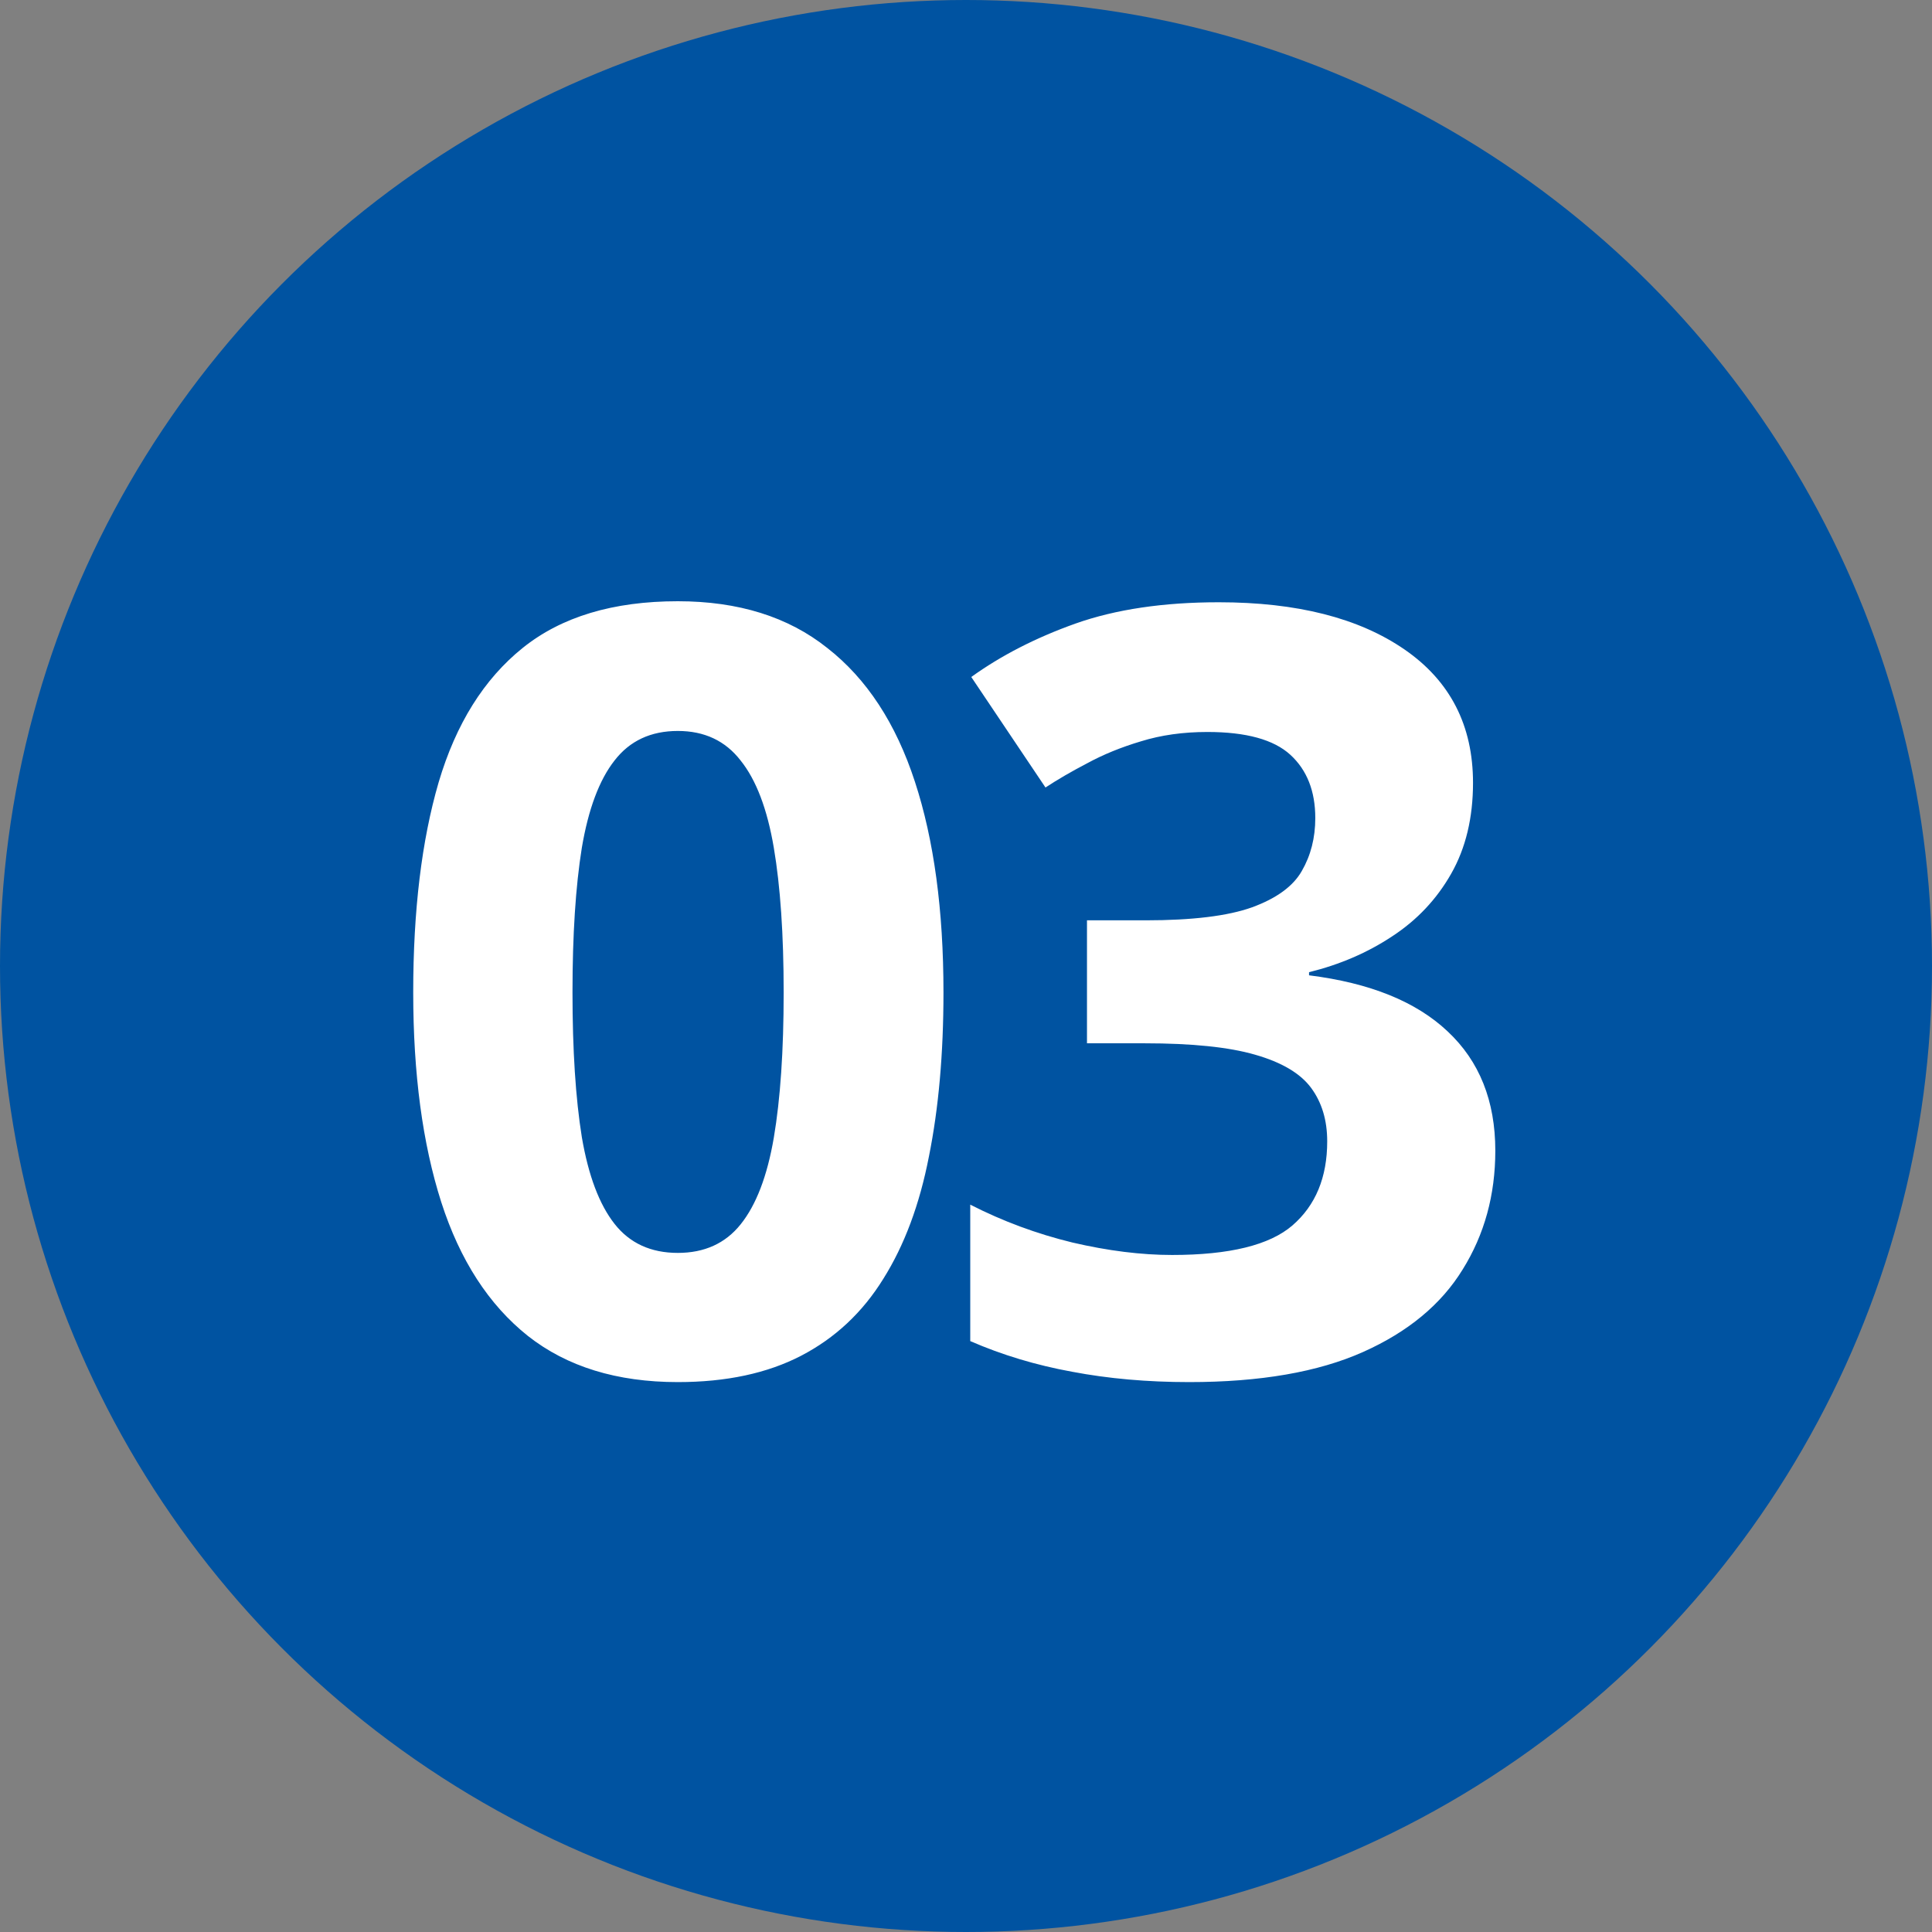 <?xml version="1.0" encoding="UTF-8"?> <svg xmlns="http://www.w3.org/2000/svg" width="100" height="100" viewBox="0 0 100 100" fill="none"><rect x="0" y="0" width="100" height="100" fill="#808080" stroke="none"/><circle cx="50" cy="50" r="50" fill="#0053A1"></circle><path d="M48.834 51.369C48.834 54.538 48.583 57.366 48.082 59.855C47.599 62.344 46.811 64.456 45.719 66.193C44.645 67.93 43.23 69.254 41.476 70.168C39.721 71.081 37.59 71.537 35.084 71.537C31.933 71.537 29.346 70.74 27.323 69.147C25.3 67.536 23.805 65.226 22.838 62.218C21.871 59.193 21.388 55.576 21.388 51.369C21.388 47.126 21.826 43.5 22.704 40.492C23.599 37.467 25.049 35.148 27.054 33.537C29.059 31.925 31.736 31.12 35.084 31.12C38.217 31.12 40.795 31.925 42.818 33.537C44.859 35.13 46.372 37.44 47.357 40.465C48.342 43.473 48.834 47.108 48.834 51.369ZM29.632 51.369C29.632 54.359 29.794 56.856 30.116 58.861C30.456 60.849 31.02 62.344 31.808 63.346C32.595 64.349 33.688 64.85 35.084 64.85C36.463 64.85 37.546 64.358 38.334 63.373C39.139 62.37 39.712 60.876 40.052 58.888C40.392 56.883 40.562 54.377 40.562 51.369C40.562 48.379 40.392 45.881 40.052 43.876C39.712 41.871 39.139 40.367 38.334 39.364C37.546 38.344 36.463 37.834 35.084 37.834C33.688 37.834 32.595 38.344 31.808 39.364C31.02 40.367 30.456 41.871 30.116 43.876C29.794 45.881 29.632 48.379 29.632 51.369ZM76.243 40.519C76.243 42.327 75.867 43.894 75.115 45.219C74.363 46.544 73.342 47.627 72.053 48.468C70.782 49.31 69.35 49.927 67.756 50.321V50.482C70.907 50.876 73.297 51.843 74.927 53.383C76.574 54.922 77.397 56.981 77.397 59.56C77.397 61.851 76.834 63.901 75.706 65.71C74.596 67.518 72.877 68.941 70.549 69.98C68.222 71.018 65.223 71.537 61.553 71.537C59.386 71.537 57.363 71.358 55.483 71C53.621 70.66 51.867 70.132 50.22 69.415V62.352C51.903 63.212 53.666 63.865 55.51 64.313C57.354 64.743 59.073 64.957 60.666 64.957C63.639 64.957 65.715 64.447 66.897 63.427C68.097 62.388 68.696 60.938 68.696 59.076C68.696 57.984 68.419 57.062 67.864 56.31C67.309 55.558 66.342 54.985 64.963 54.591C63.603 54.197 61.696 54.001 59.243 54.001H56.262V47.636H59.297C61.714 47.636 63.549 47.412 64.802 46.964C66.073 46.499 66.933 45.872 67.38 45.084C67.846 44.279 68.079 43.366 68.079 42.345C68.079 40.949 67.649 39.857 66.79 39.069C65.93 38.281 64.498 37.887 62.493 37.887C61.239 37.887 60.094 38.048 59.055 38.371C58.035 38.675 57.113 39.051 56.289 39.498C55.465 39.928 54.74 40.349 54.114 40.761L50.273 35.041C51.813 33.931 53.612 33.008 55.671 32.274C57.748 31.54 60.219 31.173 63.084 31.173C67.13 31.173 70.335 31.988 72.698 33.617C75.061 35.246 76.243 37.547 76.243 40.519Z" fill="white"></path></svg> 